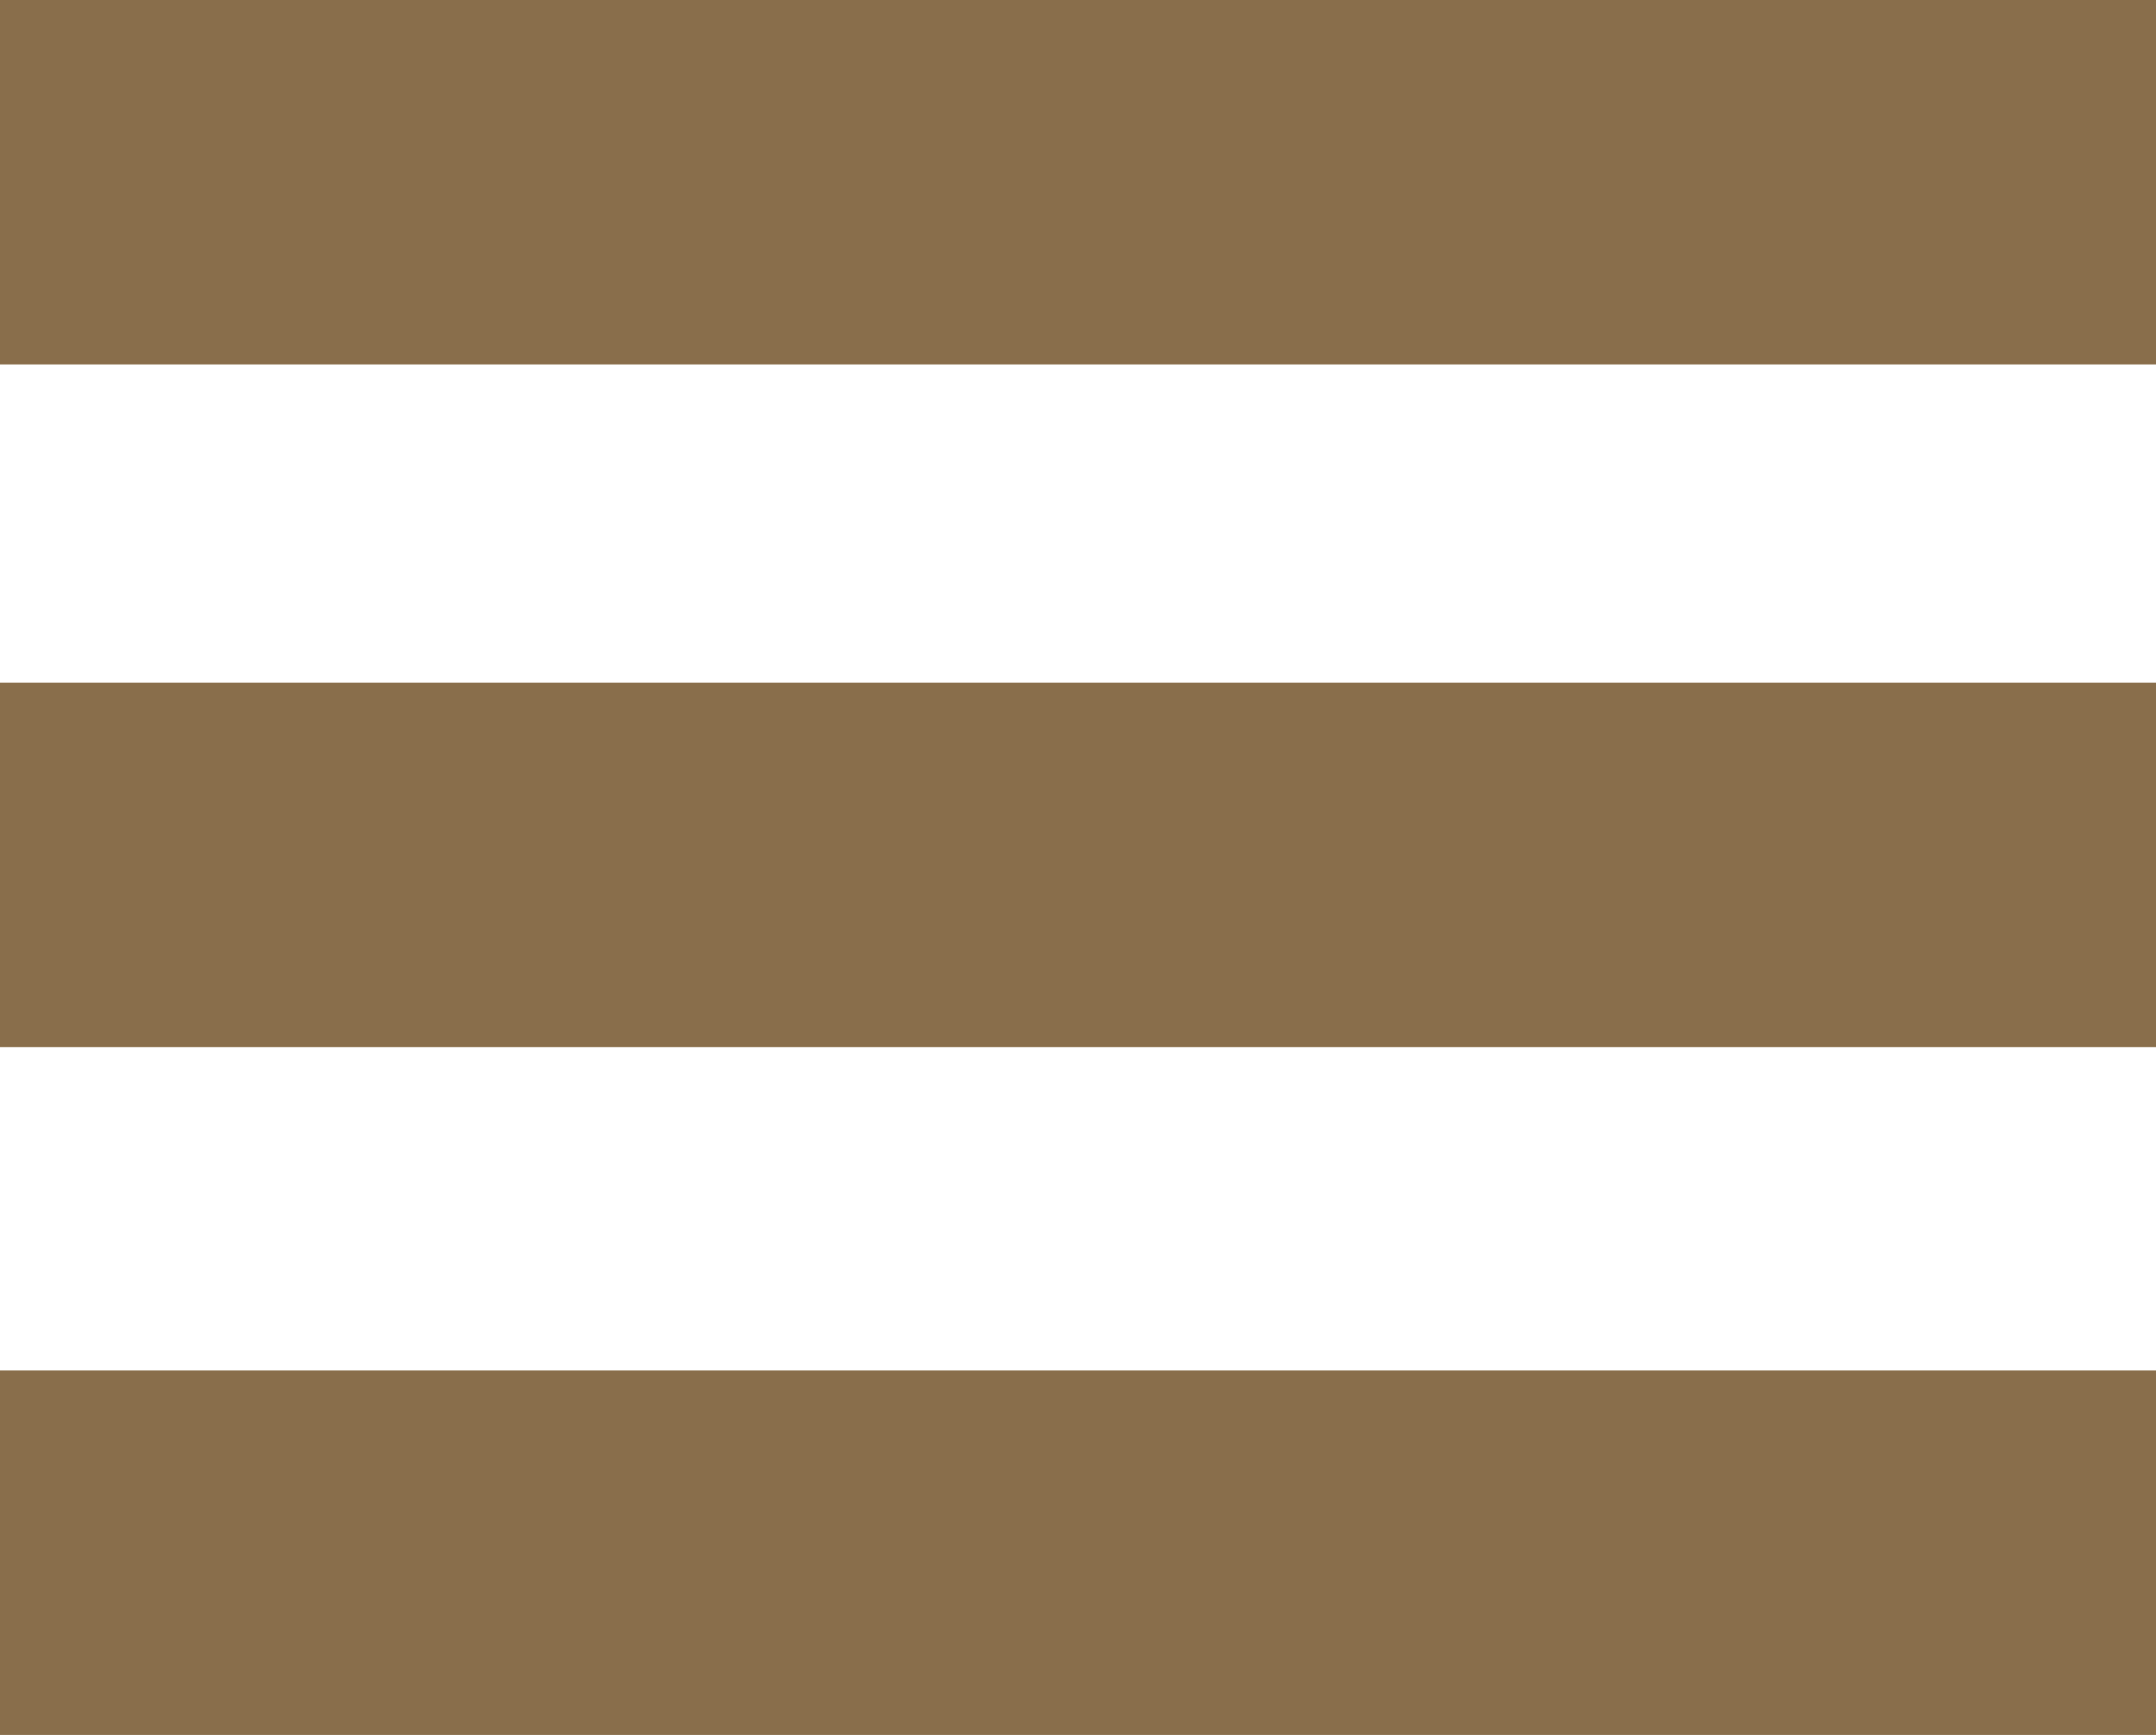 <?xml version="1.0" encoding="UTF-8"?>
<!-- Generator: Adobe Illustrator 28.1.0, SVG Export Plug-In . SVG Version: 6.00 Build 0)  -->
<svg xmlns="http://www.w3.org/2000/svg" xmlns:xlink="http://www.w3.org/1999/xlink" version="1.1" id="Ebene_1" x="0px" y="0px" viewBox="0 0 42 33.8" style="enable-background:new 0 0 42 33.8;" xml:space="preserve">
<style type="text/css">
	.st0{fill:#896E4B;}
</style>
<g>
	<rect class="st0" width="42" height="7.1"></rect>
	<rect y="13.3" class="st0" width="42" height="7.1"></rect>
	<rect y="26.7" class="st0" width="42" height="7.1"></rect>
</g>
</svg>
